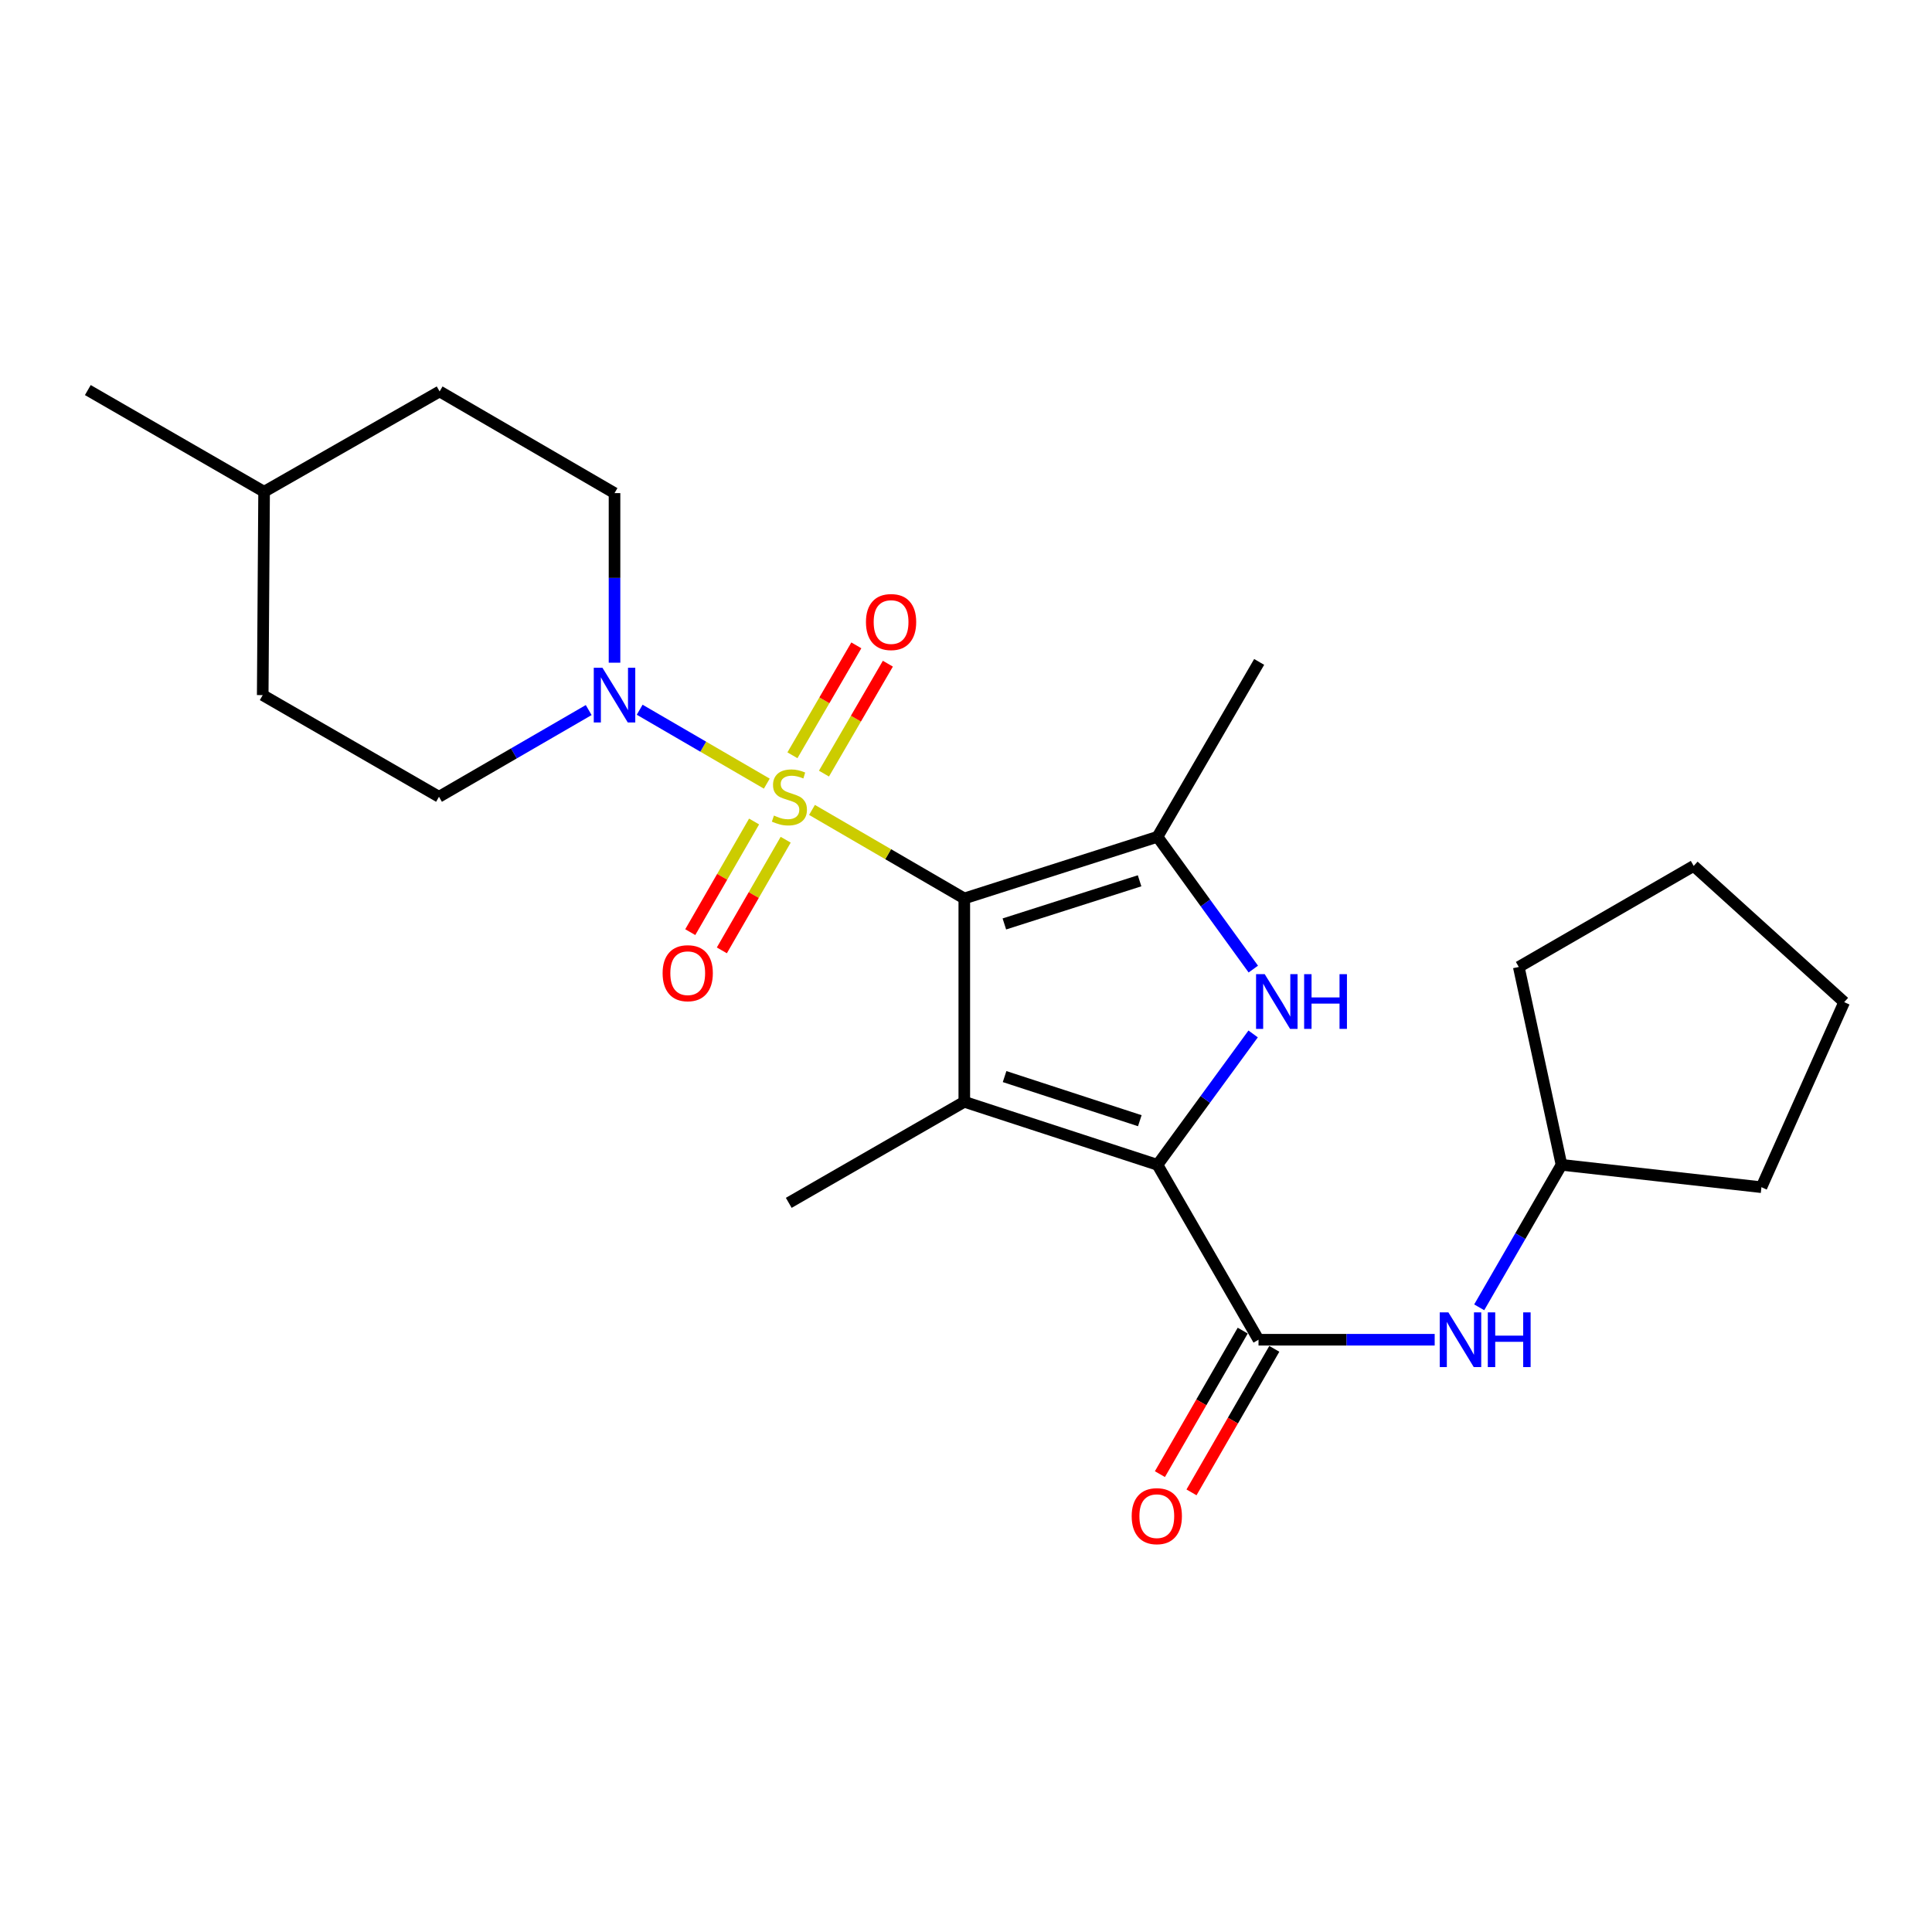 <?xml version='1.0' encoding='iso-8859-1'?>
<svg version='1.1' baseProfile='full'
              xmlns='http://www.w3.org/2000/svg'
                      xmlns:rdkit='http://www.rdkit.org/xml'
                      xmlns:xlink='http://www.w3.org/1999/xlink'
                  xml:space='preserve'
width='1000px' height='1000px' viewBox='0 0 1000 1000'>
<!-- END OF HEADER -->
<rect style='opacity:1.0;fill:#FFFFFF;stroke:none' width='1000' height='1000' x='0' y='0'> </rect>
<path class='bond-0' d='M 499.119,465.038 L 459.704,442.125' style='fill:none;fill-rule:evenodd;stroke:#000000;stroke-width:6px;stroke-linecap:butt;stroke-linejoin:miter;stroke-opacity:1' />
<path class='bond-0' d='M 459.704,442.125 L 420.29,419.212' style='fill:none;fill-rule:evenodd;stroke:#CCCC00;stroke-width:6px;stroke-linecap:butt;stroke-linejoin:miter;stroke-opacity:1' />
<path class='bond-1' d='M 499.119,465.038 L 499.119,570.289' style='fill:none;fill-rule:evenodd;stroke:#000000;stroke-width:6px;stroke-linecap:butt;stroke-linejoin:miter;stroke-opacity:1' />
<path class='bond-4' d='M 499.119,465.038 L 599.106,433.125' style='fill:none;fill-rule:evenodd;stroke:#000000;stroke-width:6px;stroke-linecap:butt;stroke-linejoin:miter;stroke-opacity:1' />
<path class='bond-4' d='M 519.857,478.234 L 589.848,455.895' style='fill:none;fill-rule:evenodd;stroke:#000000;stroke-width:6px;stroke-linecap:butt;stroke-linejoin:miter;stroke-opacity:1' />
<path class='bond-6' d='M 396.894,405.611 L 363.994,386.483' style='fill:none;fill-rule:evenodd;stroke:#CCCC00;stroke-width:6px;stroke-linecap:butt;stroke-linejoin:miter;stroke-opacity:1' />
<path class='bond-6' d='M 363.994,386.483 L 331.094,367.355' style='fill:none;fill-rule:evenodd;stroke:#0000FF;stroke-width:6px;stroke-linecap:butt;stroke-linejoin:miter;stroke-opacity:1' />
<path class='bond-8' d='M 426.482,400.418 L 443.019,371.97' style='fill:none;fill-rule:evenodd;stroke:#CCCC00;stroke-width:6px;stroke-linecap:butt;stroke-linejoin:miter;stroke-opacity:1' />
<path class='bond-8' d='M 443.019,371.97 L 459.557,343.522' style='fill:none;fill-rule:evenodd;stroke:#FF0000;stroke-width:6px;stroke-linecap:butt;stroke-linejoin:miter;stroke-opacity:1' />
<path class='bond-8' d='M 410.162,390.931 L 426.699,362.483' style='fill:none;fill-rule:evenodd;stroke:#CCCC00;stroke-width:6px;stroke-linecap:butt;stroke-linejoin:miter;stroke-opacity:1' />
<path class='bond-8' d='M 426.699,362.483 L 443.237,334.035' style='fill:none;fill-rule:evenodd;stroke:#FF0000;stroke-width:6px;stroke-linecap:butt;stroke-linejoin:miter;stroke-opacity:1' />
<path class='bond-9' d='M 390.313,425.209 L 373.796,453.843' style='fill:none;fill-rule:evenodd;stroke:#CCCC00;stroke-width:6px;stroke-linecap:butt;stroke-linejoin:miter;stroke-opacity:1' />
<path class='bond-9' d='M 373.796,453.843 L 357.278,482.478' style='fill:none;fill-rule:evenodd;stroke:#FF0000;stroke-width:6px;stroke-linecap:butt;stroke-linejoin:miter;stroke-opacity:1' />
<path class='bond-9' d='M 406.665,434.641 L 390.147,463.276' style='fill:none;fill-rule:evenodd;stroke:#CCCC00;stroke-width:6px;stroke-linecap:butt;stroke-linejoin:miter;stroke-opacity:1' />
<path class='bond-9' d='M 390.147,463.276 L 373.63,491.911' style='fill:none;fill-rule:evenodd;stroke:#FF0000;stroke-width:6px;stroke-linecap:butt;stroke-linejoin:miter;stroke-opacity:1' />
<path class='bond-2' d='M 499.119,570.289 L 599.106,602.916' style='fill:none;fill-rule:evenodd;stroke:#000000;stroke-width:6px;stroke-linecap:butt;stroke-linejoin:miter;stroke-opacity:1' />
<path class='bond-2' d='M 519.973,557.237 L 589.964,580.076' style='fill:none;fill-rule:evenodd;stroke:#000000;stroke-width:6px;stroke-linecap:butt;stroke-linejoin:miter;stroke-opacity:1' />
<path class='bond-13' d='M 499.119,570.289 L 408.256,622.59' style='fill:none;fill-rule:evenodd;stroke:#000000;stroke-width:6px;stroke-linecap:butt;stroke-linejoin:miter;stroke-opacity:1' />
<path class='bond-5' d='M 599.106,602.916 L 651.407,693.443' style='fill:none;fill-rule:evenodd;stroke:#000000;stroke-width:6px;stroke-linecap:butt;stroke-linejoin:miter;stroke-opacity:1' />
<path class='bond-24' d='M 599.106,602.916 L 623.861,569.04' style='fill:none;fill-rule:evenodd;stroke:#000000;stroke-width:6px;stroke-linecap:butt;stroke-linejoin:miter;stroke-opacity:1' />
<path class='bond-24' d='M 623.861,569.04 L 648.617,535.165' style='fill:none;fill-rule:evenodd;stroke:#0000FF;stroke-width:6px;stroke-linecap:butt;stroke-linejoin:miter;stroke-opacity:1' />
<path class='bond-3' d='M 648.711,501.595 L 623.909,467.36' style='fill:none;fill-rule:evenodd;stroke:#0000FF;stroke-width:6px;stroke-linecap:butt;stroke-linejoin:miter;stroke-opacity:1' />
<path class='bond-3' d='M 623.909,467.36 L 599.106,433.125' style='fill:none;fill-rule:evenodd;stroke:#000000;stroke-width:6px;stroke-linecap:butt;stroke-linejoin:miter;stroke-opacity:1' />
<path class='bond-14' d='M 599.106,433.125 L 651.742,342.608' style='fill:none;fill-rule:evenodd;stroke:#000000;stroke-width:6px;stroke-linecap:butt;stroke-linejoin:miter;stroke-opacity:1' />
<path class='bond-7' d='M 651.407,693.443 L 696.999,693.443' style='fill:none;fill-rule:evenodd;stroke:#000000;stroke-width:6px;stroke-linecap:butt;stroke-linejoin:miter;stroke-opacity:1' />
<path class='bond-7' d='M 696.999,693.443 L 742.592,693.443' style='fill:none;fill-rule:evenodd;stroke:#0000FF;stroke-width:6px;stroke-linecap:butt;stroke-linejoin:miter;stroke-opacity:1' />
<path class='bond-10' d='M 643.231,688.726 L 621.799,725.869' style='fill:none;fill-rule:evenodd;stroke:#000000;stroke-width:6px;stroke-linecap:butt;stroke-linejoin:miter;stroke-opacity:1' />
<path class='bond-10' d='M 621.799,725.869 L 600.367,763.013' style='fill:none;fill-rule:evenodd;stroke:#FF0000;stroke-width:6px;stroke-linecap:butt;stroke-linejoin:miter;stroke-opacity:1' />
<path class='bond-10' d='M 659.582,698.16 L 638.15,735.304' style='fill:none;fill-rule:evenodd;stroke:#000000;stroke-width:6px;stroke-linecap:butt;stroke-linejoin:miter;stroke-opacity:1' />
<path class='bond-10' d='M 638.15,735.304 L 616.718,772.447' style='fill:none;fill-rule:evenodd;stroke:#FF0000;stroke-width:6px;stroke-linecap:butt;stroke-linejoin:miter;stroke-opacity:1' />
<path class='bond-11' d='M 318.075,343.012 L 318.075,299.125' style='fill:none;fill-rule:evenodd;stroke:#0000FF;stroke-width:6px;stroke-linecap:butt;stroke-linejoin:miter;stroke-opacity:1' />
<path class='bond-11' d='M 318.075,299.125 L 318.075,255.237' style='fill:none;fill-rule:evenodd;stroke:#000000;stroke-width:6px;stroke-linecap:butt;stroke-linejoin:miter;stroke-opacity:1' />
<path class='bond-12' d='M 304.71,367.528 L 265.966,389.97' style='fill:none;fill-rule:evenodd;stroke:#0000FF;stroke-width:6px;stroke-linecap:butt;stroke-linejoin:miter;stroke-opacity:1' />
<path class='bond-12' d='M 265.966,389.97 L 227.222,412.412' style='fill:none;fill-rule:evenodd;stroke:#000000;stroke-width:6px;stroke-linecap:butt;stroke-linejoin:miter;stroke-opacity:1' />
<path class='bond-15' d='M 765.634,676.67 L 786.935,639.793' style='fill:none;fill-rule:evenodd;stroke:#0000FF;stroke-width:6px;stroke-linecap:butt;stroke-linejoin:miter;stroke-opacity:1' />
<path class='bond-15' d='M 786.935,639.793 L 808.236,602.916' style='fill:none;fill-rule:evenodd;stroke:#000000;stroke-width:6px;stroke-linecap:butt;stroke-linejoin:miter;stroke-opacity:1' />
<path class='bond-17' d='M 318.075,255.237 L 227.547,202.611' style='fill:none;fill-rule:evenodd;stroke:#000000;stroke-width:6px;stroke-linecap:butt;stroke-linejoin:miter;stroke-opacity:1' />
<path class='bond-16' d='M 227.222,412.412 L 135.982,359.786' style='fill:none;fill-rule:evenodd;stroke:#000000;stroke-width:6px;stroke-linecap:butt;stroke-linejoin:miter;stroke-opacity:1' />
<path class='bond-19' d='M 808.236,602.916 L 911.715,614.494' style='fill:none;fill-rule:evenodd;stroke:#000000;stroke-width:6px;stroke-linecap:butt;stroke-linejoin:miter;stroke-opacity:1' />
<path class='bond-20' d='M 808.236,602.916 L 786.118,500.496' style='fill:none;fill-rule:evenodd;stroke:#000000;stroke-width:6px;stroke-linecap:butt;stroke-linejoin:miter;stroke-opacity:1' />
<path class='bond-18' d='M 135.982,359.786 L 136.695,254.524' style='fill:none;fill-rule:evenodd;stroke:#000000;stroke-width:6px;stroke-linecap:butt;stroke-linejoin:miter;stroke-opacity:1' />
<path class='bond-25' d='M 227.547,202.611 L 136.695,254.524' style='fill:none;fill-rule:evenodd;stroke:#000000;stroke-width:6px;stroke-linecap:butt;stroke-linejoin:miter;stroke-opacity:1' />
<path class='bond-21' d='M 136.695,254.524 L 45.455,201.898' style='fill:none;fill-rule:evenodd;stroke:#000000;stroke-width:6px;stroke-linecap:butt;stroke-linejoin:miter;stroke-opacity:1' />
<path class='bond-22' d='M 911.715,614.494 L 954.545,518.712' style='fill:none;fill-rule:evenodd;stroke:#000000;stroke-width:6px;stroke-linecap:butt;stroke-linejoin:miter;stroke-opacity:1' />
<path class='bond-23' d='M 786.118,500.496 L 876.655,448.195' style='fill:none;fill-rule:evenodd;stroke:#000000;stroke-width:6px;stroke-linecap:butt;stroke-linejoin:miter;stroke-opacity:1' />
<path class='bond-26' d='M 954.545,518.712 L 876.655,448.195' style='fill:none;fill-rule:evenodd;stroke:#000000;stroke-width:6px;stroke-linecap:butt;stroke-linejoin:miter;stroke-opacity:1' />
<path  class='atom-1' d='M 400.592 422.132
Q 400.912 422.252, 402.232 422.812
Q 403.552 423.372, 404.992 423.732
Q 406.472 424.052, 407.912 424.052
Q 410.592 424.052, 412.152 422.772
Q 413.712 421.452, 413.712 419.172
Q 413.712 417.612, 412.912 416.652
Q 412.152 415.692, 410.952 415.172
Q 409.752 414.652, 407.752 414.052
Q 405.232 413.292, 403.712 412.572
Q 402.232 411.852, 401.152 410.332
Q 400.112 408.812, 400.112 406.252
Q 400.112 402.692, 402.512 400.492
Q 404.952 398.292, 409.752 398.292
Q 413.032 398.292, 416.752 399.852
L 415.832 402.932
Q 412.432 401.532, 409.872 401.532
Q 407.112 401.532, 405.592 402.692
Q 404.072 403.812, 404.112 405.772
Q 404.112 407.292, 404.872 408.212
Q 405.672 409.132, 406.792 409.652
Q 407.952 410.172, 409.872 410.772
Q 412.432 411.572, 413.952 412.372
Q 415.472 413.172, 416.552 414.812
Q 417.672 416.412, 417.672 419.172
Q 417.672 423.092, 415.032 425.212
Q 412.432 427.292, 408.072 427.292
Q 405.552 427.292, 403.632 426.732
Q 401.752 426.212, 399.512 425.292
L 400.592 422.132
' fill='#CCCC00'/>
<path  class='atom-4' d='M 654.617 504.227
L 663.897 519.227
Q 664.817 520.707, 666.297 523.387
Q 667.777 526.067, 667.857 526.227
L 667.857 504.227
L 671.617 504.227
L 671.617 532.547
L 667.737 532.547
L 657.777 516.147
Q 656.617 514.227, 655.377 512.027
Q 654.177 509.827, 653.817 509.147
L 653.817 532.547
L 650.137 532.547
L 650.137 504.227
L 654.617 504.227
' fill='#0000FF'/>
<path  class='atom-4' d='M 675.017 504.227
L 678.857 504.227
L 678.857 516.267
L 693.337 516.267
L 693.337 504.227
L 697.177 504.227
L 697.177 532.547
L 693.337 532.547
L 693.337 519.467
L 678.857 519.467
L 678.857 532.547
L 675.017 532.547
L 675.017 504.227
' fill='#0000FF'/>
<path  class='atom-7' d='M 311.815 345.626
L 321.095 360.626
Q 322.015 362.106, 323.495 364.786
Q 324.975 367.466, 325.055 367.626
L 325.055 345.626
L 328.815 345.626
L 328.815 373.946
L 324.935 373.946
L 314.975 357.546
Q 313.815 355.626, 312.575 353.426
Q 311.375 351.226, 311.015 350.546
L 311.015 373.946
L 307.335 373.946
L 307.335 345.626
L 311.815 345.626
' fill='#0000FF'/>
<path  class='atom-8' d='M 749.685 679.283
L 758.965 694.283
Q 759.885 695.763, 761.365 698.443
Q 762.845 701.123, 762.925 701.283
L 762.925 679.283
L 766.685 679.283
L 766.685 707.603
L 762.805 707.603
L 752.845 691.203
Q 751.685 689.283, 750.445 687.083
Q 749.245 684.883, 748.885 684.203
L 748.885 707.603
L 745.205 707.603
L 745.205 679.283
L 749.685 679.283
' fill='#0000FF'/>
<path  class='atom-8' d='M 770.085 679.283
L 773.925 679.283
L 773.925 691.323
L 788.405 691.323
L 788.405 679.283
L 792.245 679.283
L 792.245 707.603
L 788.405 707.603
L 788.405 694.523
L 773.925 694.523
L 773.925 707.603
L 770.085 707.603
L 770.085 679.283
' fill='#0000FF'/>
<path  class='atom-9' d='M 448.218 321.965
Q 448.218 315.165, 451.578 311.365
Q 454.938 307.565, 461.218 307.565
Q 467.498 307.565, 470.858 311.365
Q 474.218 315.165, 474.218 321.965
Q 474.218 328.845, 470.818 332.765
Q 467.418 336.645, 461.218 336.645
Q 454.978 336.645, 451.578 332.765
Q 448.218 328.885, 448.218 321.965
M 461.218 333.445
Q 465.538 333.445, 467.858 330.565
Q 470.218 327.645, 470.218 321.965
Q 470.218 316.405, 467.858 313.605
Q 465.538 310.765, 461.218 310.765
Q 456.898 310.765, 454.538 313.565
Q 452.218 316.365, 452.218 321.965
Q 452.218 327.685, 454.538 330.565
Q 456.898 333.445, 461.218 333.445
' fill='#FF0000'/>
<path  class='atom-10' d='M 342.966 503.722
Q 342.966 496.922, 346.326 493.122
Q 349.686 489.322, 355.966 489.322
Q 362.246 489.322, 365.606 493.122
Q 368.966 496.922, 368.966 503.722
Q 368.966 510.602, 365.566 514.522
Q 362.166 518.402, 355.966 518.402
Q 349.726 518.402, 346.326 514.522
Q 342.966 510.642, 342.966 503.722
M 355.966 515.202
Q 360.286 515.202, 362.606 512.322
Q 364.966 509.402, 364.966 503.722
Q 364.966 498.162, 362.606 495.362
Q 360.286 492.522, 355.966 492.522
Q 351.646 492.522, 349.286 495.322
Q 346.966 498.122, 346.966 503.722
Q 346.966 509.442, 349.286 512.322
Q 351.646 515.202, 355.966 515.202
' fill='#FF0000'/>
<path  class='atom-11' d='M 585.76 784.764
Q 585.76 777.964, 589.12 774.164
Q 592.48 770.364, 598.76 770.364
Q 605.04 770.364, 608.4 774.164
Q 611.76 777.964, 611.76 784.764
Q 611.76 791.644, 608.36 795.564
Q 604.96 799.444, 598.76 799.444
Q 592.52 799.444, 589.12 795.564
Q 585.76 791.684, 585.76 784.764
M 598.76 796.244
Q 603.08 796.244, 605.4 793.364
Q 607.76 790.444, 607.76 784.764
Q 607.76 779.204, 605.4 776.404
Q 603.08 773.564, 598.76 773.564
Q 594.44 773.564, 592.08 776.364
Q 589.76 779.164, 589.76 784.764
Q 589.76 790.484, 592.08 793.364
Q 594.44 796.244, 598.76 796.244
' fill='#FF0000'/>
</svg>
